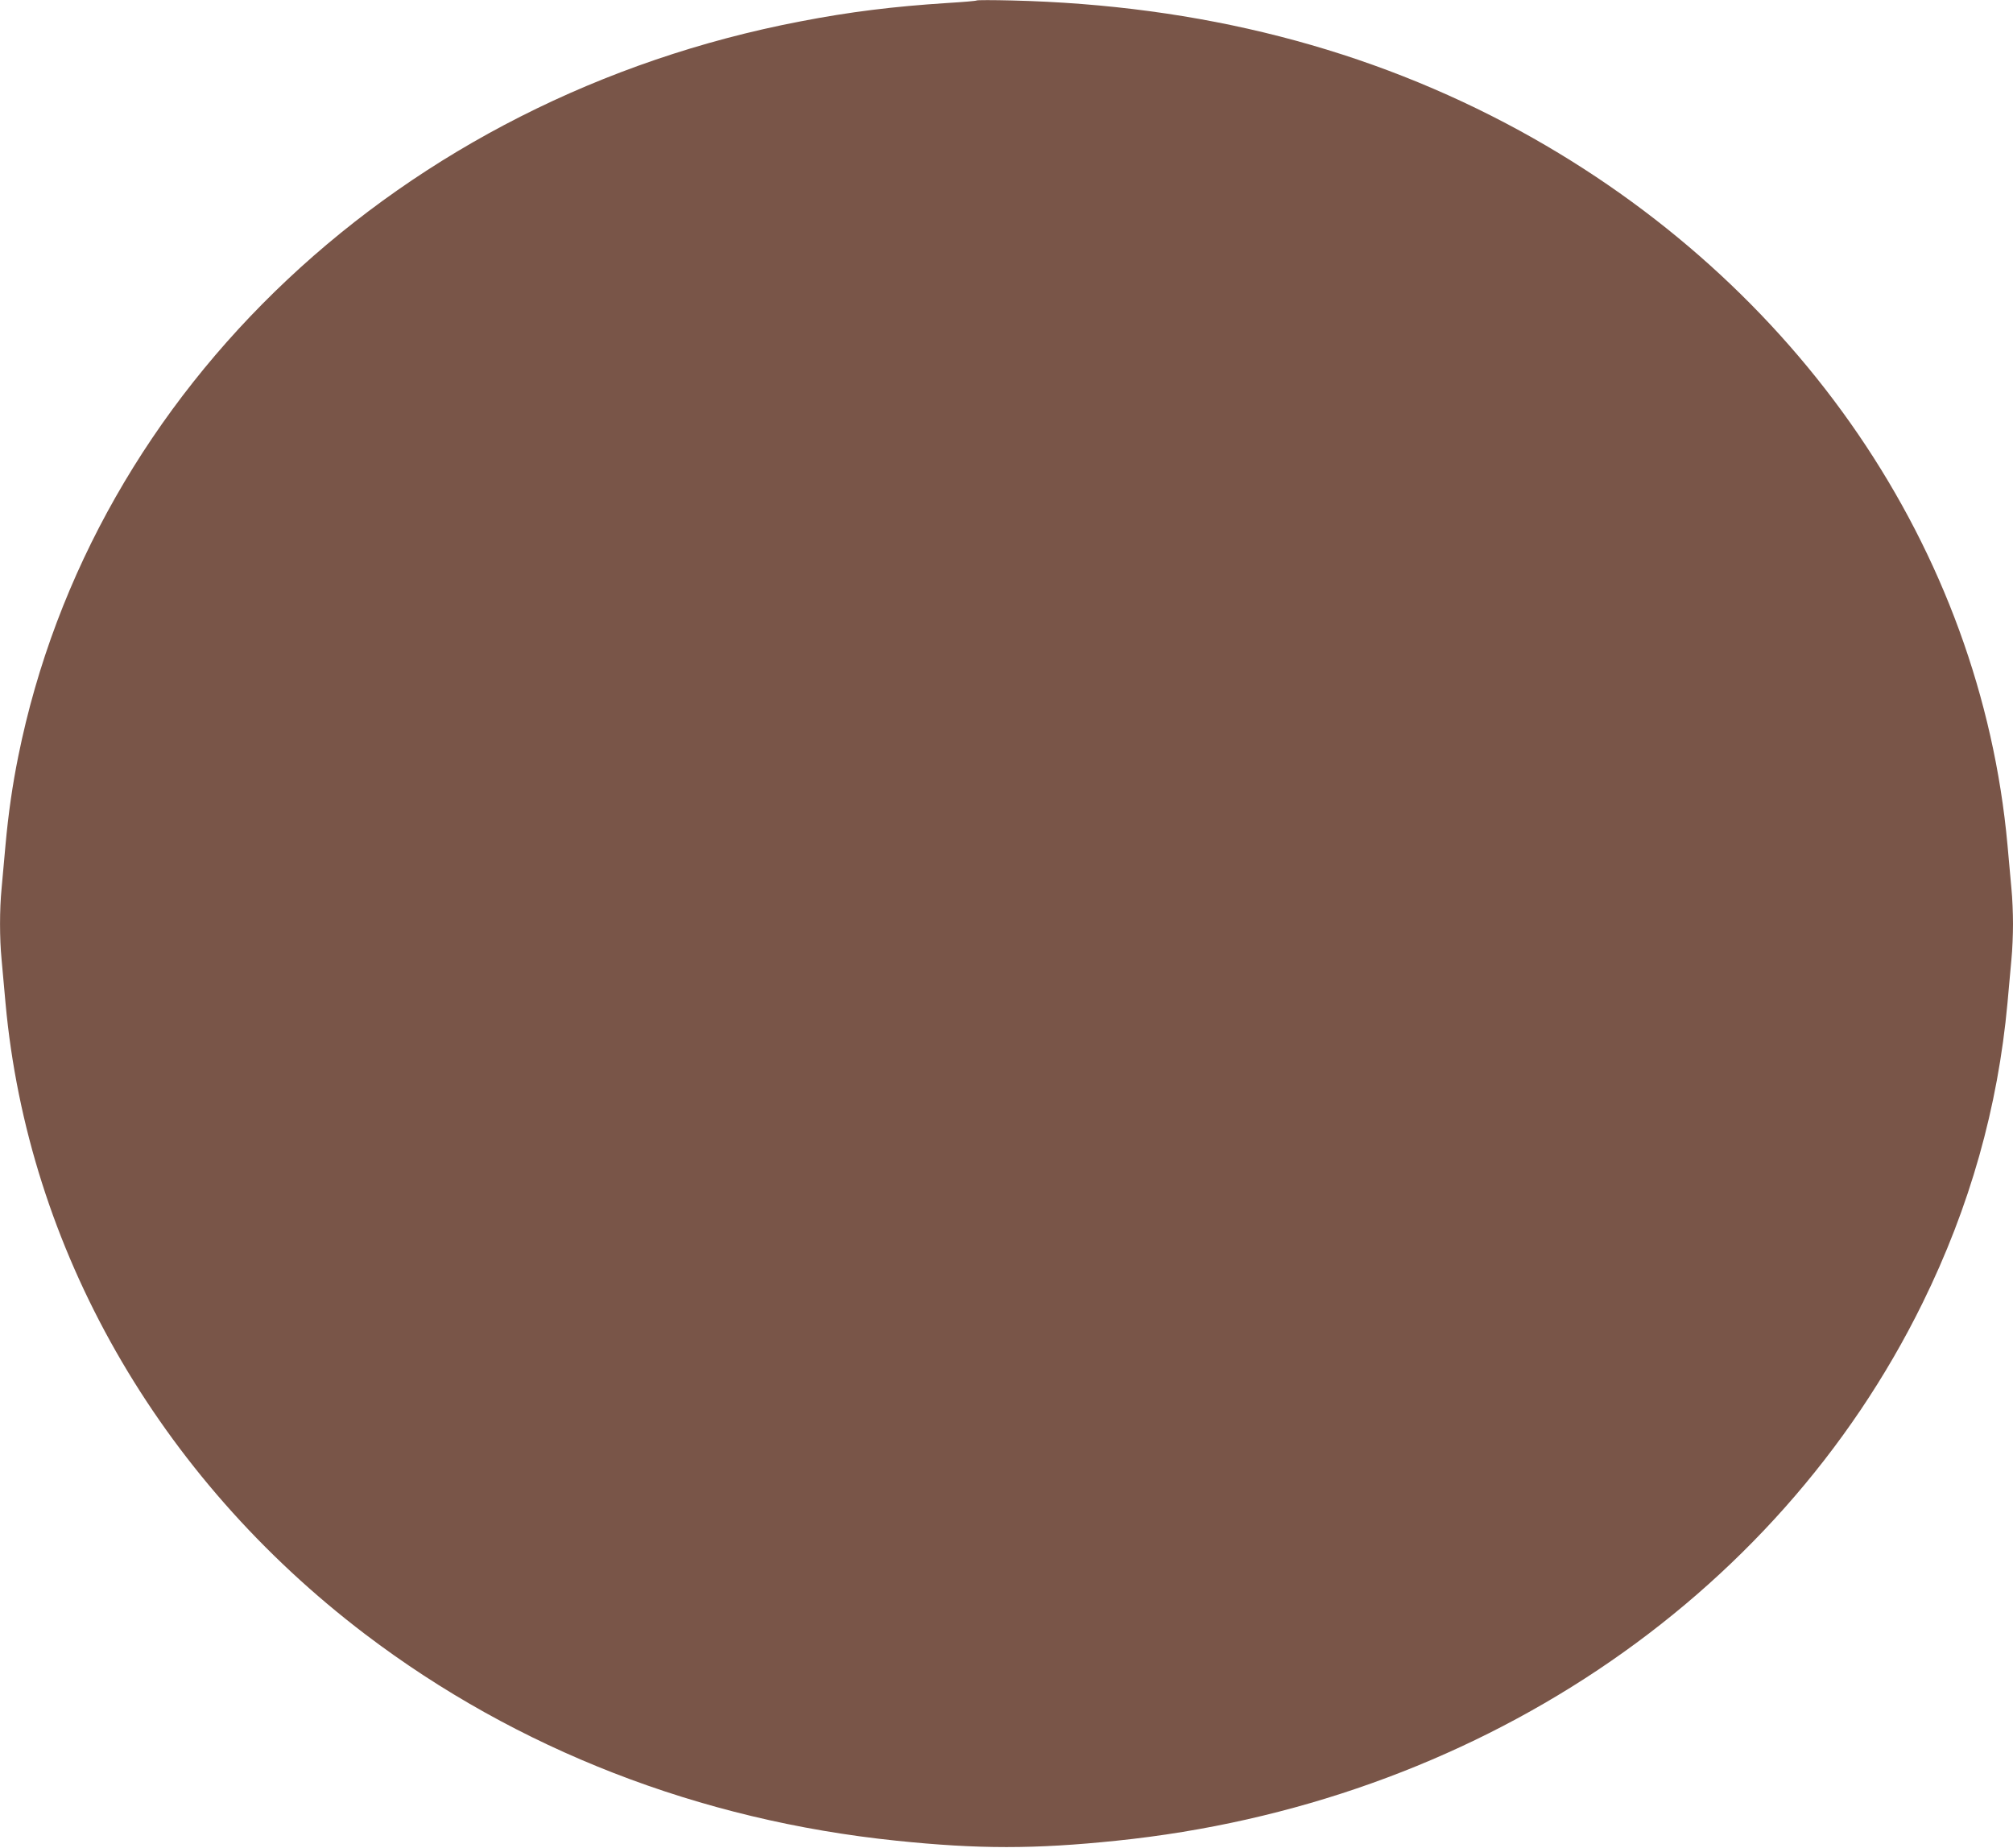 <?xml version="1.0" standalone="no"?>
<!DOCTYPE svg PUBLIC "-//W3C//DTD SVG 20010904//EN"
 "http://www.w3.org/TR/2001/REC-SVG-20010904/DTD/svg10.dtd">
<svg version="1.0" xmlns="http://www.w3.org/2000/svg"
 width="1280pt" height="1175pt" viewBox="0 0 1280 1175"
 preserveAspectRatio="xMidYMid meet">
<g transform="translate(0,1175) scale(0.1,-0.1)"
fill="#795548" stroke="none">
<path d="M6210 11747 c-3 -3 -86 -10 -185 -16 -343 -22 -620 -56 -935 -117
-2537 -485 -4502 -2332 -4974 -4674 -36 -177 -63 -363 -81 -563 -8 -94 -20
-219 -25 -277 -13 -134 -13 -316 0 -450 5 -58 17 -183 25 -277 142 -1561 969
-3012 2287 -4014 965 -733 2126 -1184 3378 -1313 520 -54 880 -54 1400 0 2259
232 4194 1524 5125 3419 301 612 479 1243 540 1908 8 94 20 219 25 277 6 58
10 159 10 225 0 66 -4 167 -10 225 -5 58 -17 183 -25 277 -171 1879 -1326
3570 -3100 4541 -960 524 -2033 800 -3230 829 -121 3 -222 3 -225 0z"/>
</g>
</svg>
